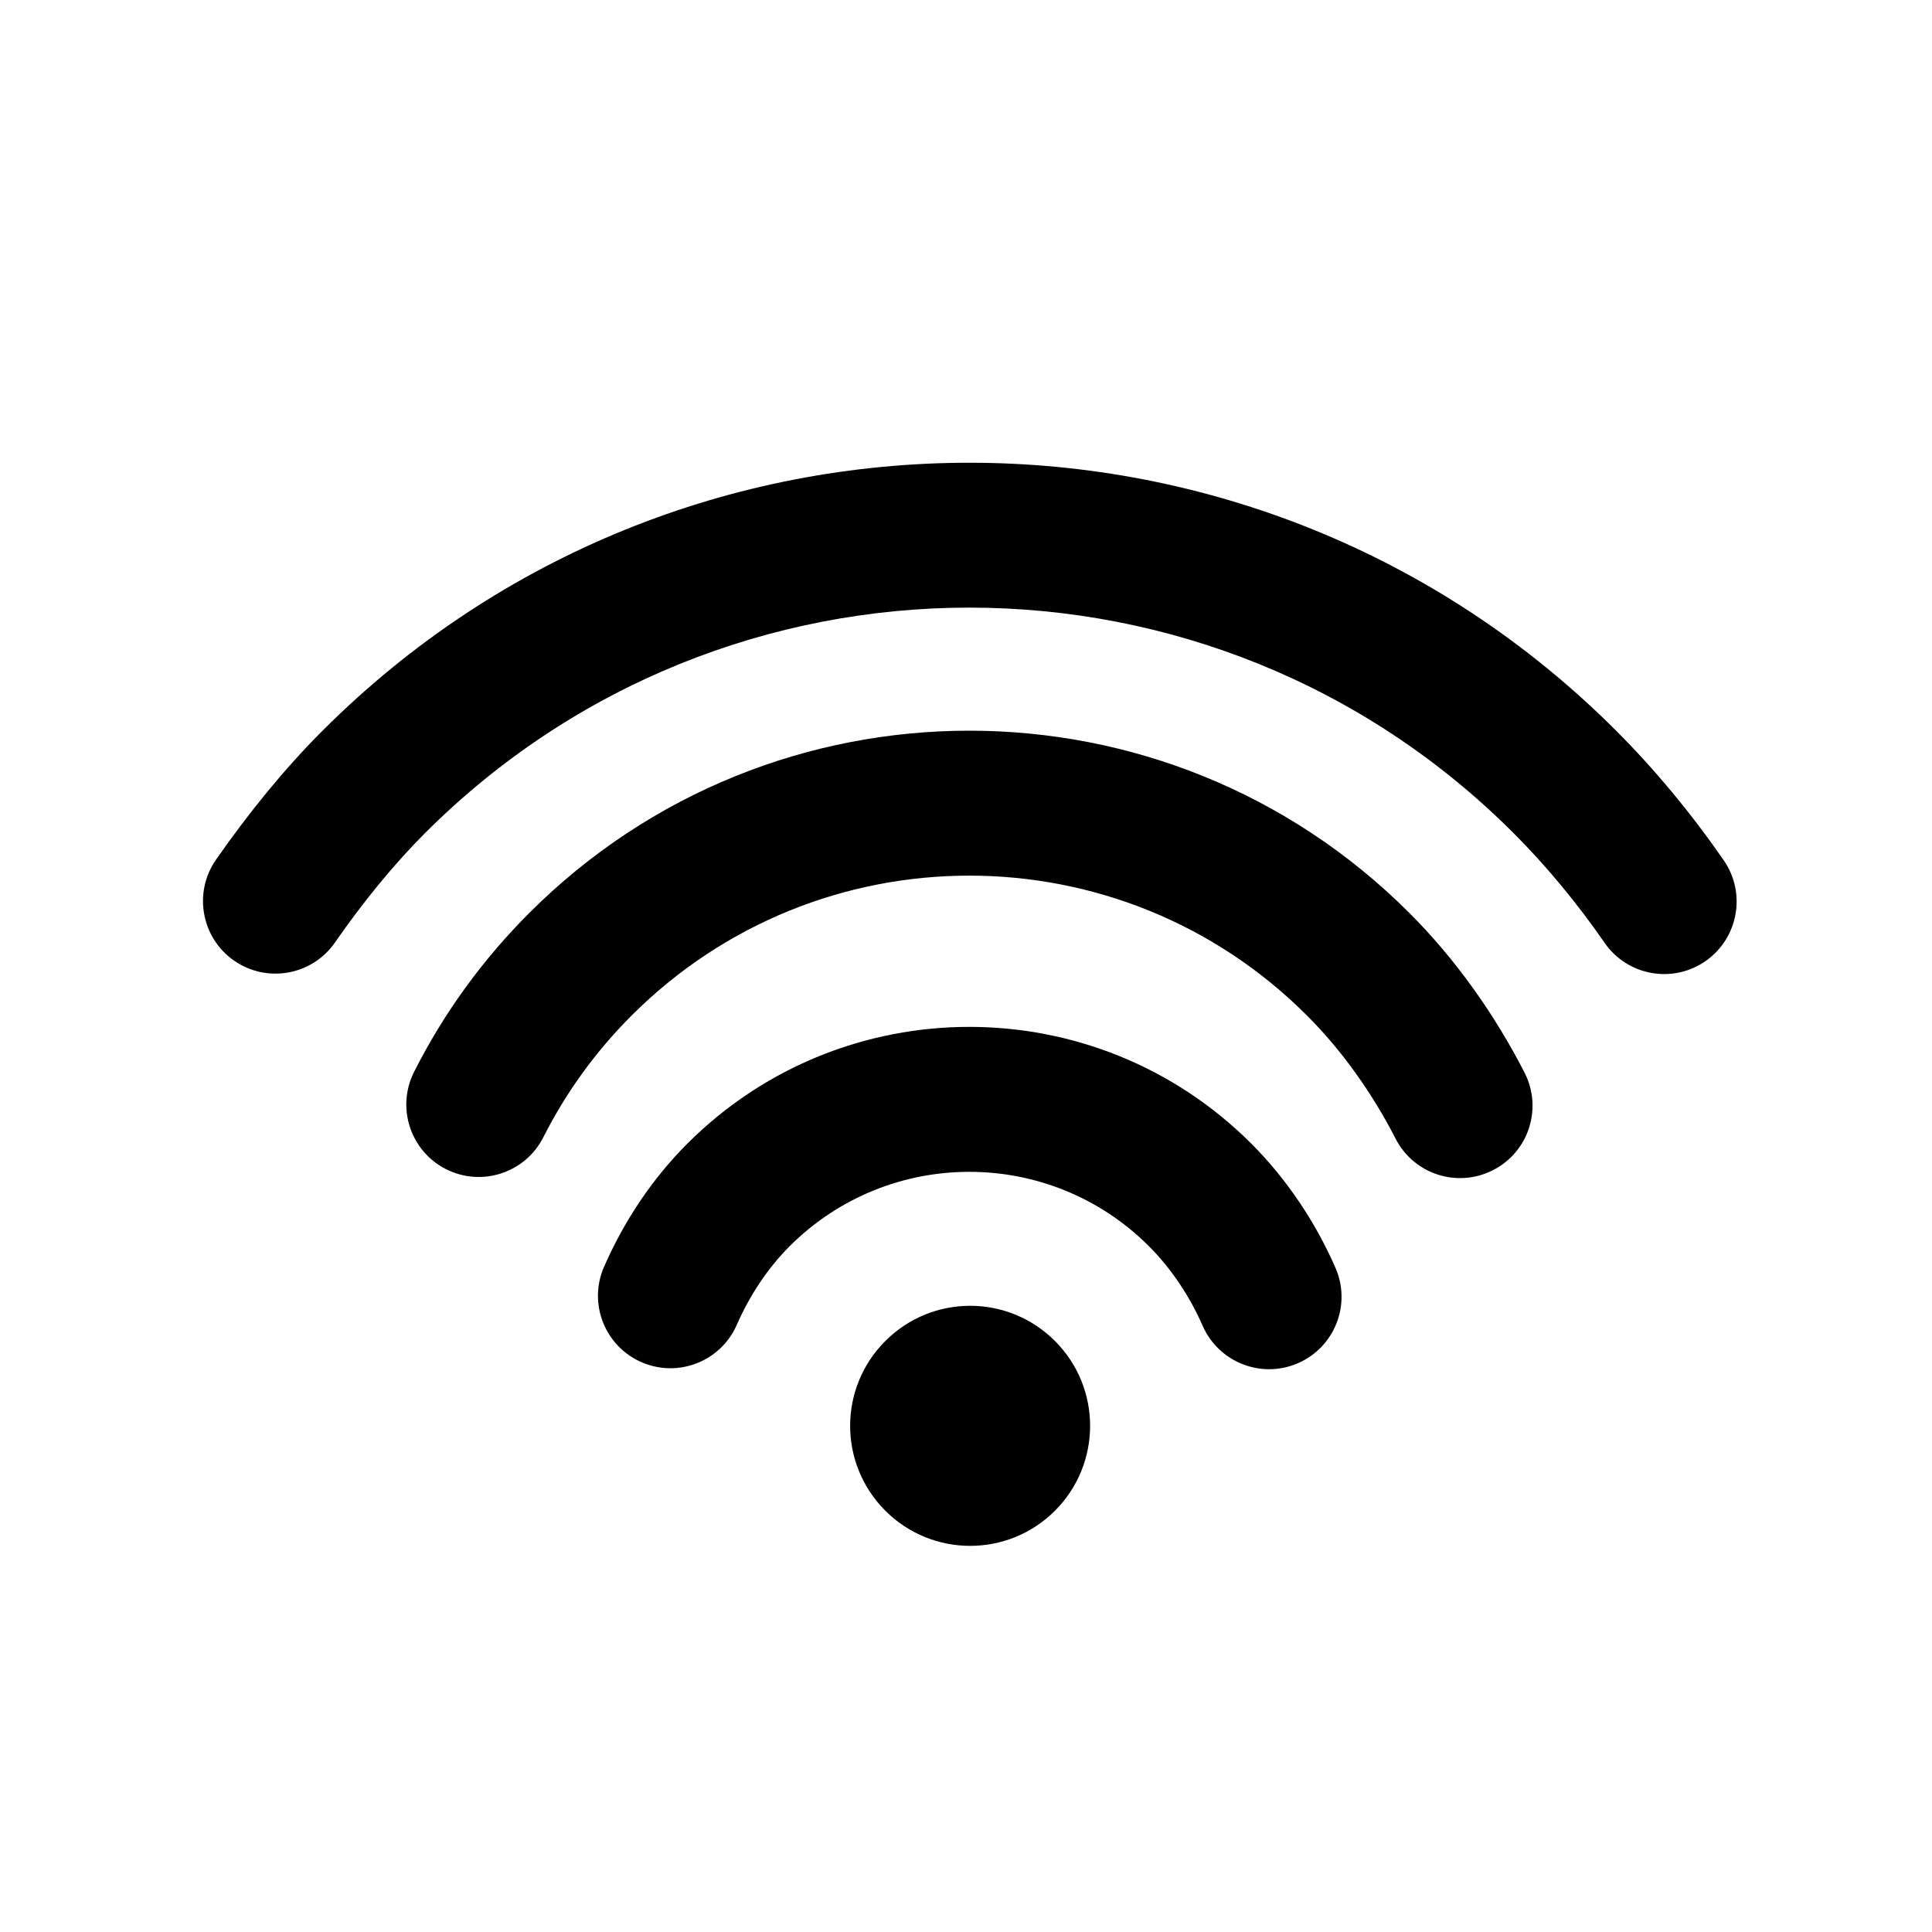 <svg xmlns="http://www.w3.org/2000/svg" viewBox="0 0 20 20" fill="none"><path d="M16.729 7.563C17.133 7.967 17.513 8.427 17.845 8.907C18.08 9.248 17.994 9.715 17.653 9.951C17.312 10.186 16.845 10.1 16.61 9.759C16.329 9.352 16.006 8.962 15.668 8.624C12.557 5.512 7.512 5.512 4.4 8.624C4.079 8.945 3.76 9.335 3.468 9.756C3.232 10.097 2.764 10.181 2.424 9.945C2.084 9.709 1.999 9.241 2.235 8.901C2.576 8.411 2.951 7.951 3.34 7.563C7.037 3.866 13.032 3.866 16.729 7.563ZM14.59 9.451C15.063 9.924 15.471 10.496 15.782 11.104C15.971 11.473 15.825 11.925 15.456 12.113C15.087 12.302 14.635 12.156 14.447 11.787C14.205 11.315 13.888 10.87 13.529 10.512C11.599 8.582 8.47 8.582 6.539 10.512C6.164 10.887 5.86 11.308 5.625 11.772C5.438 12.142 4.987 12.29 4.617 12.103C4.248 11.916 4.1 11.465 4.287 11.095C4.593 10.49 4.991 9.939 5.479 9.451C7.995 6.935 12.074 6.935 14.59 9.451ZM12.955 11.84C13.318 12.204 13.617 12.649 13.824 13.123C13.991 13.502 13.818 13.945 13.438 14.111C13.059 14.277 12.617 14.104 12.45 13.725C12.316 13.418 12.122 13.129 11.894 12.901C10.867 11.874 9.202 11.874 8.174 12.901C7.948 13.128 7.763 13.405 7.627 13.715C7.461 14.094 7.019 14.267 6.64 14.101C6.26 13.935 6.087 13.493 6.253 13.114C6.462 12.637 6.751 12.204 7.114 11.84C8.727 10.227 11.342 10.227 12.955 11.84ZM10.921 13.882C11.406 14.367 11.406 15.153 10.921 15.639C10.436 16.124 9.65 16.124 9.165 15.639C8.679 15.153 8.679 14.367 9.165 13.882C9.65 13.396 10.436 13.396 10.921 13.882Z" fill="currentColor"/></svg>